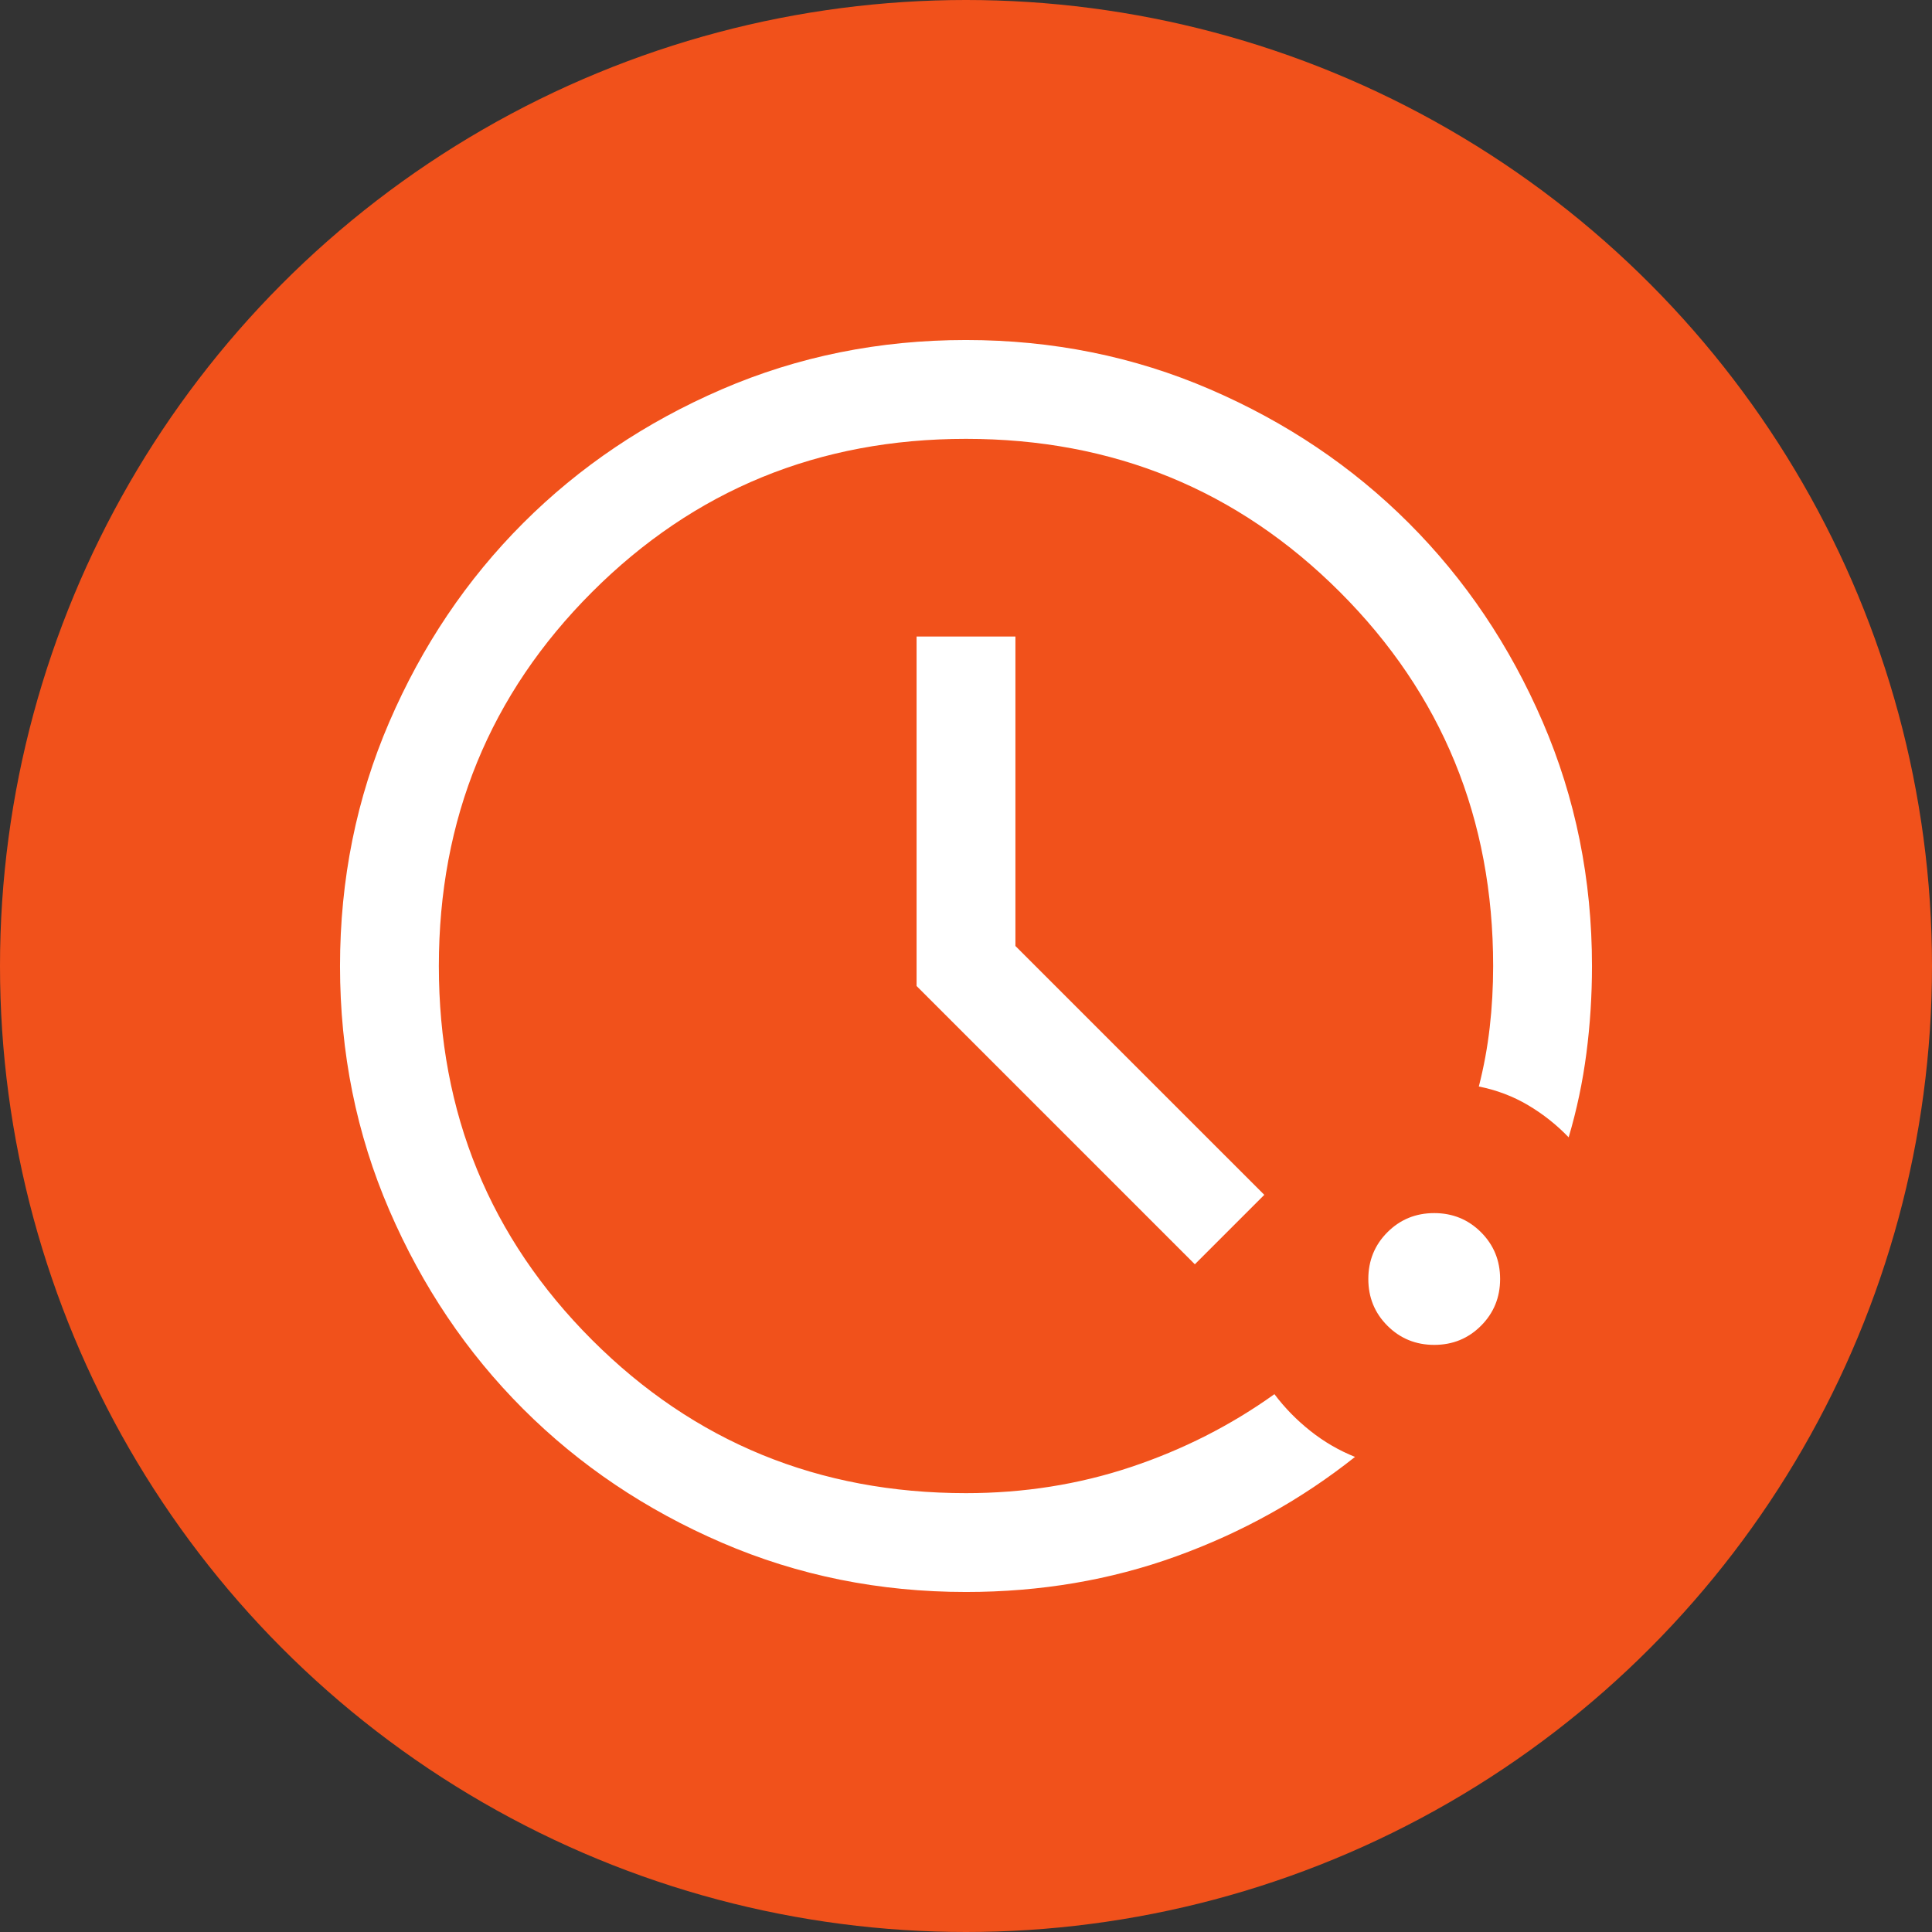 <svg width="248" height="248" viewBox="0 0 248 248" fill="none" xmlns="http://www.w3.org/2000/svg">
<rect x="0" y="0" width="248" height="248" fill="#333333" stroke="none"/>
<circle cx="124" cy="124" r="124" fill="#F1511B"/>
<mask id="mask0_32_35" style="mask-type:alpha" maskUnits="userSpaceOnUse" x="22" y="22" width="204" height="204">
<rect x="22.5" y="22.5" width="203" height="203" fill="#D9D9D9"/>
</mask>
<g mask="url(#mask0_32_35)">
<path d="M124 204.354C112.884 204.354 102.438 202.245 92.662 198.027C82.885 193.809 74.381 188.085 67.149 180.855C59.917 173.624 54.193 165.122 49.975 155.347C45.755 145.572 43.646 135.128 43.646 124.015C43.646 112.901 45.755 102.454 49.973 92.674C54.191 82.895 59.915 74.389 67.145 67.156C74.376 59.922 82.878 54.196 92.653 49.975C102.428 45.755 112.872 43.646 123.985 43.646C135.099 43.646 145.546 45.755 155.325 49.975C165.105 54.193 173.611 59.917 180.844 67.149C188.077 74.381 193.804 82.885 198.025 92.662C202.244 102.438 204.354 112.884 204.354 124C204.354 127.806 204.115 131.542 203.637 135.207C203.161 138.873 202.402 142.467 201.36 145.992C199.82 144.387 198.086 143.013 196.156 141.868C194.226 140.725 192.117 139.925 189.829 139.468C190.469 136.974 190.935 134.445 191.227 131.881C191.52 129.317 191.667 126.69 191.667 124C191.667 105.11 185.111 89.109 172.001 75.999C158.891 62.889 142.89 56.333 124 56.333C105.11 56.333 89.109 62.889 75.999 75.999C62.889 89.109 56.333 105.11 56.333 124C56.333 142.89 62.889 158.891 75.999 172.001C89.109 185.111 105.11 191.667 124 191.667C131.407 191.667 138.455 190.552 145.144 188.323C151.833 186.095 157.982 182.974 163.591 178.962C164.904 180.709 166.441 182.281 168.203 183.68C169.965 185.078 171.876 186.19 173.936 187.015C167.072 192.469 159.423 196.722 150.991 199.774C142.558 202.827 133.561 204.354 124 204.354ZM184.107 172.635C181.74 172.635 179.738 171.818 178.102 170.185C176.463 168.549 175.644 166.548 175.644 164.181C175.644 161.814 176.461 159.813 178.095 158.176C179.731 156.538 181.732 155.719 184.099 155.719C186.465 155.719 188.467 156.536 190.104 158.17C191.742 159.805 192.561 161.806 192.561 164.173C192.561 166.54 191.744 168.542 190.11 170.178C188.475 171.816 186.474 172.635 184.107 172.635ZM153.376 162.291L117.656 126.569V81.708H130.344V121.431L162.291 153.376L153.376 162.291Z" fill="white"/>
</g>
</svg>
